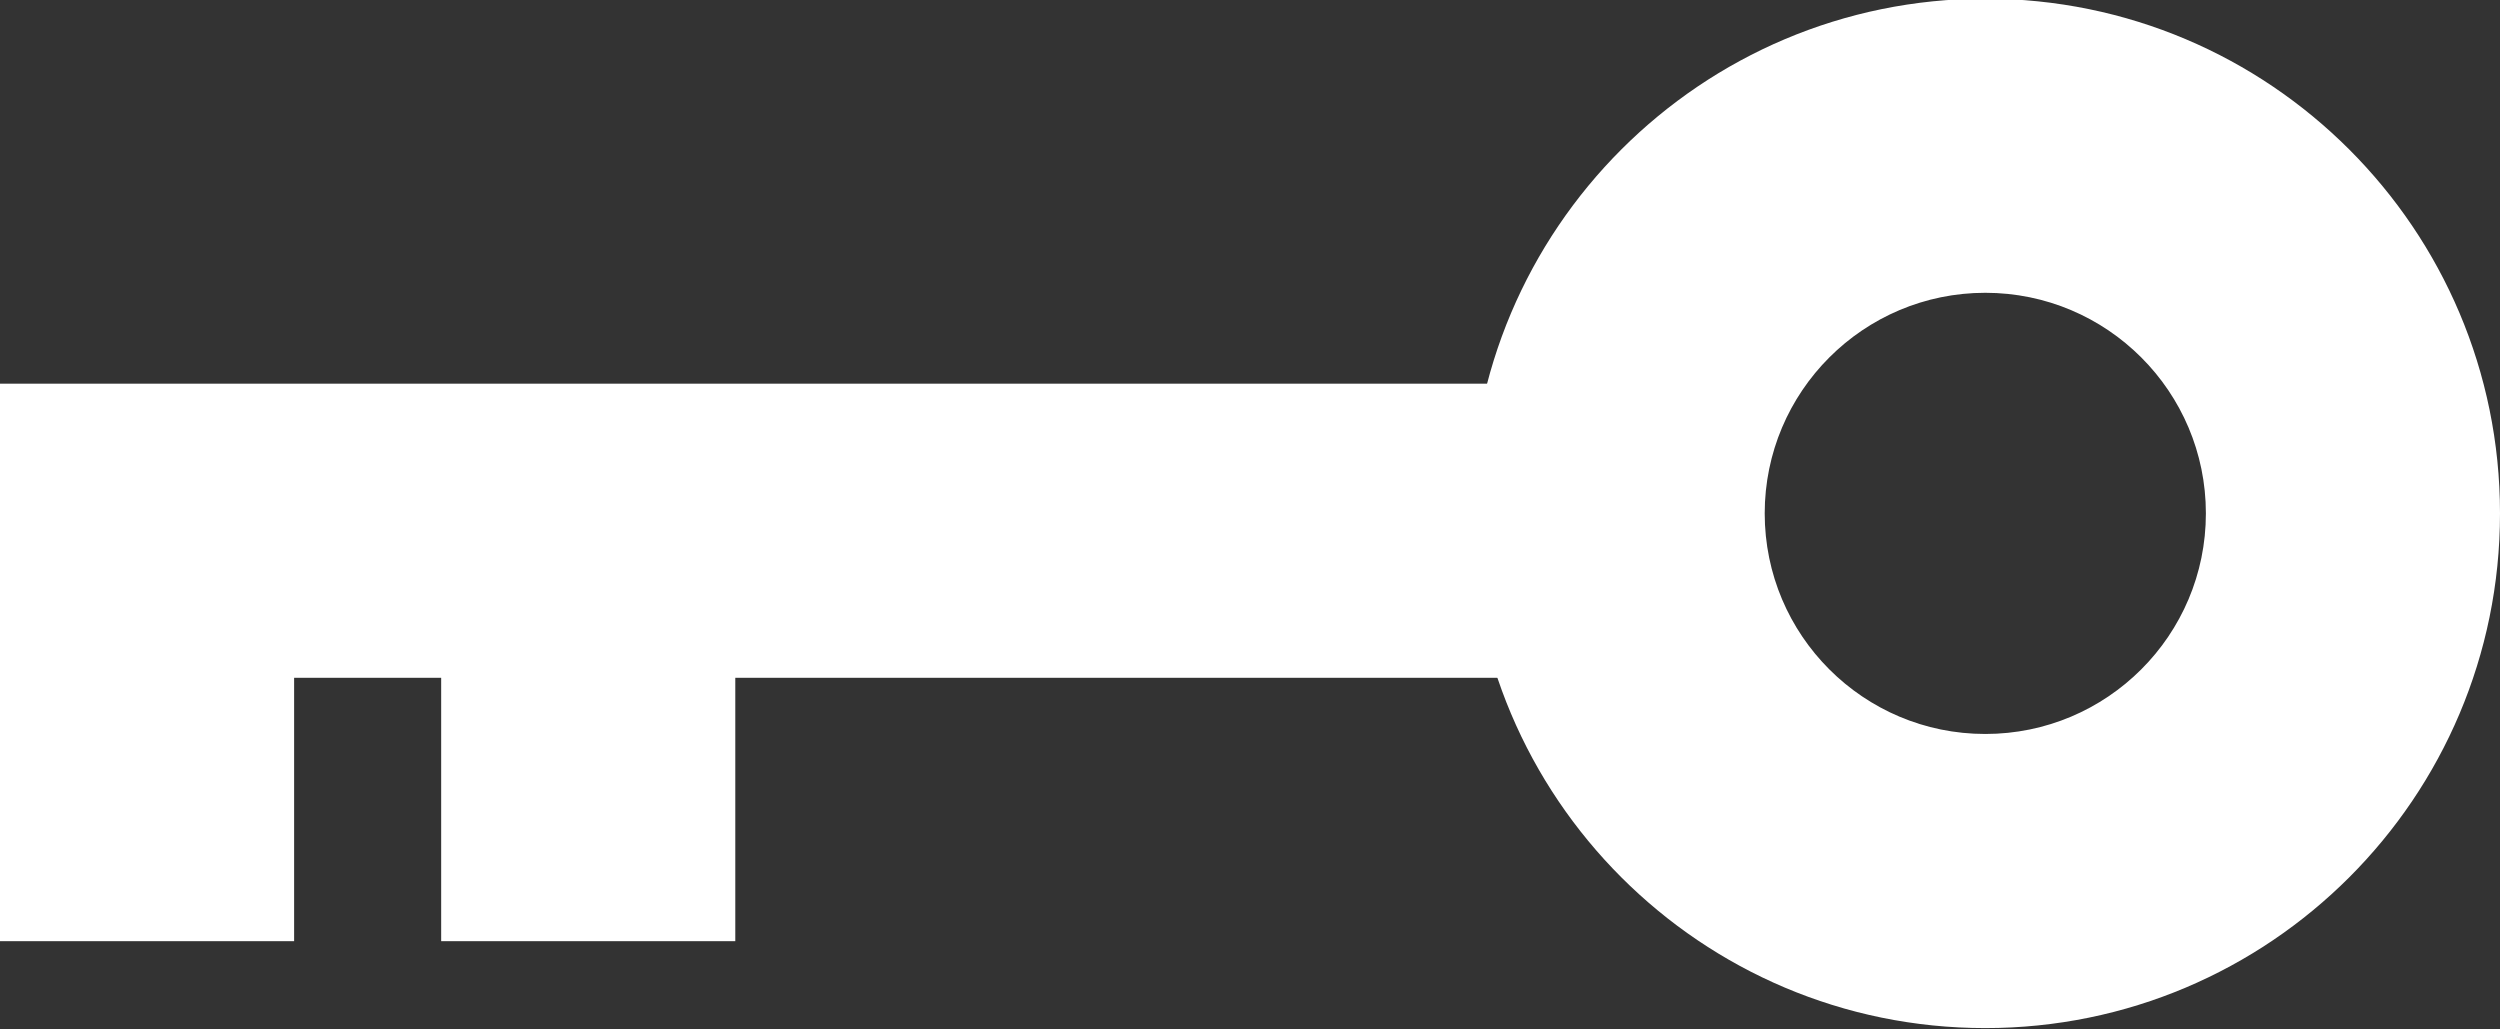 <?xml version="1.0" encoding="UTF-8" standalone="no"?><svg xmlns="http://www.w3.org/2000/svg" xmlns:xlink="http://www.w3.org/1999/xlink" fill="none" height="7" preserveAspectRatio="xMidYMid meet" style="fill: none" version="1" viewBox="4.0 8.6 17.0 7.0" width="17" zoomAndPan="magnify"><rect x="4.0" y="8.6" width="17.0" height="7.0" fill="#333333" stroke="none"/><g id="change1_1"><path clip-rule="evenodd" d="M15 13.209H4V11.209H15V13.209Z" fill="#ffffff" fill-rule="evenodd"/></g><g id="change1_2"><path clip-rule="evenodd" d="M4 15V12.209H6V15H4Z" fill="#ffffff" fill-rule="evenodd"/></g><g id="change1_3"><path clip-rule="evenodd" d="M7 15V12.209H9V15H7Z" fill="#ffffff" fill-rule="evenodd"/></g><g id="change1_4"><path clip-rule="evenodd" d="M17.5 10.591C16.672 10.591 16 11.263 16 12.091C16 12.92 16.672 13.591 17.5 13.591C18.328 13.591 19 12.92 19 12.091C19 11.263 18.328 10.591 17.5 10.591ZM14 12.091C14 10.159 15.567 8.591 17.5 8.591C19.433 8.591 21 10.159 21 12.091C21 14.024 19.433 15.591 17.5 15.591C15.567 15.591 14 14.024 14 12.091Z" fill="#ffffff" fill-rule="evenodd"/></g></svg>